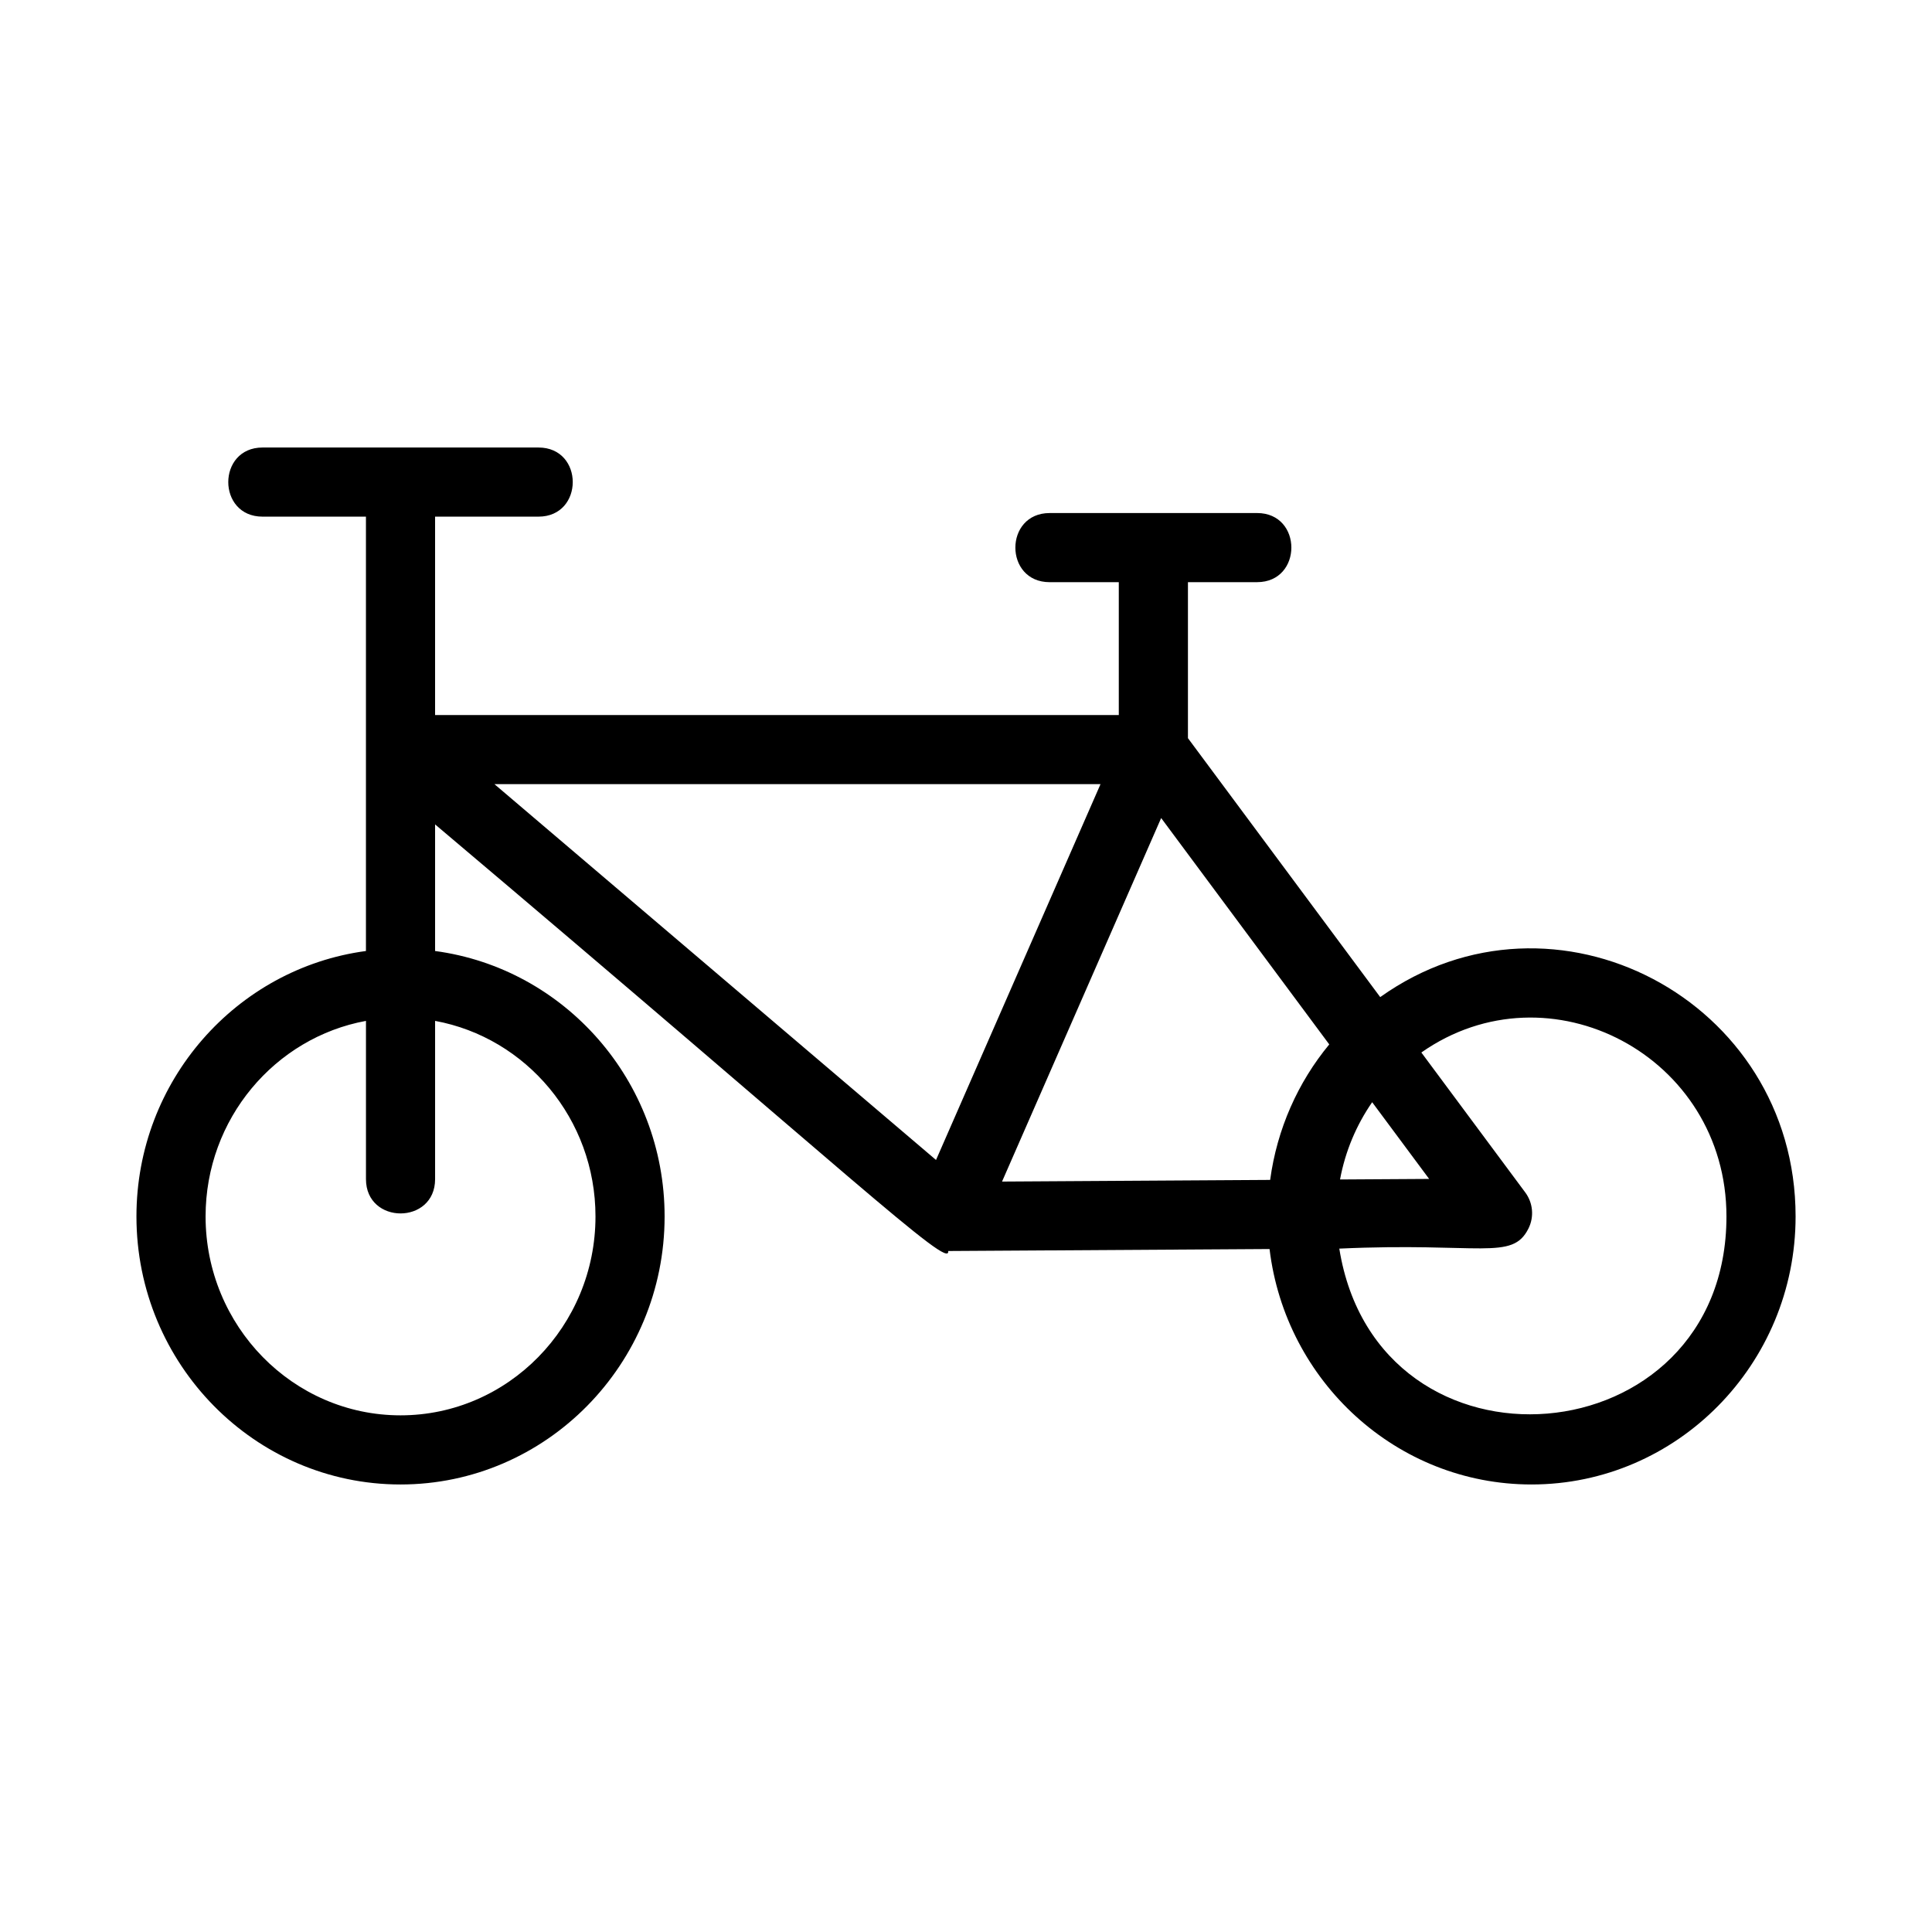 <?xml version="1.0" encoding="UTF-8"?>
<!-- Uploaded to: SVG Repo, www.svgrepo.com, Generator: SVG Repo Mixer Tools -->
<svg fill="#000000" width="800px" height="800px" version="1.1" viewBox="144 144 512 512" xmlns="http://www.w3.org/2000/svg">
 <path d="m509.77 408.24-50.953-68.621v-41.34h18.32c12.109 0 12.129-18.32 0-18.32l-54.965 0.004c-12.113 0-12.125 18.32 0 18.32h18.32v35.207h-181.19v-52.574h27.395c12.113 0 12.125-18.32 0-18.32h-73.113c-12.113 0-12.125 18.32 0 18.32h27.395v115.11c-34.266 4.578-60.82 34.34-60.82 70.348 0 39.164 31.391 71.027 69.984 71.027 38.59 0 69.984-31.863 69.984-71.027 0-36.004-26.559-65.77-60.824-70.348v-33.551c109.82 92.758 136.68 118.38 135.98 113.05 0.238 0.008 0.195 0.004 0.223 0.004h0.098l84.84-0.523c4.223 35.102 33.711 62.395 69.414 62.395 38.594 0 69.992-31.863 69.992-71.027 0-57.441-63.988-90.977-110.08-58.133zm-207.96 58.133c0 29.062-23.18 52.707-51.664 52.707-28.488 0-51.664-23.645-51.664-52.707 0-25.871 18.379-47.398 42.504-51.828v41.938c0 12.109 18.32 12.129 18.32 0v-41.938c24.125 4.43 42.504 25.957 42.504 51.828zm90.246-14.969-117.02-99.594h160.61zm88.547 5.285-71.051 0.438 42.168-96.34 44.547 59.992c-8.277 10.004-13.832 22.359-15.664 35.91zm27.035-20.594 15.098 20.332-23.613 0.145c1.391-7.512 4.348-14.449 8.516-20.477zm-8.707 38.801c37.391-1.723 45.812 3.324 50.125-5.324 1.543-3.09 1.215-6.781-0.84-9.555l-27.543-37.094c33.859-23.746 80.855 0.848 80.855 43.449 0 64.375-92.395 72.105-102.6 8.523z"/>
</svg>